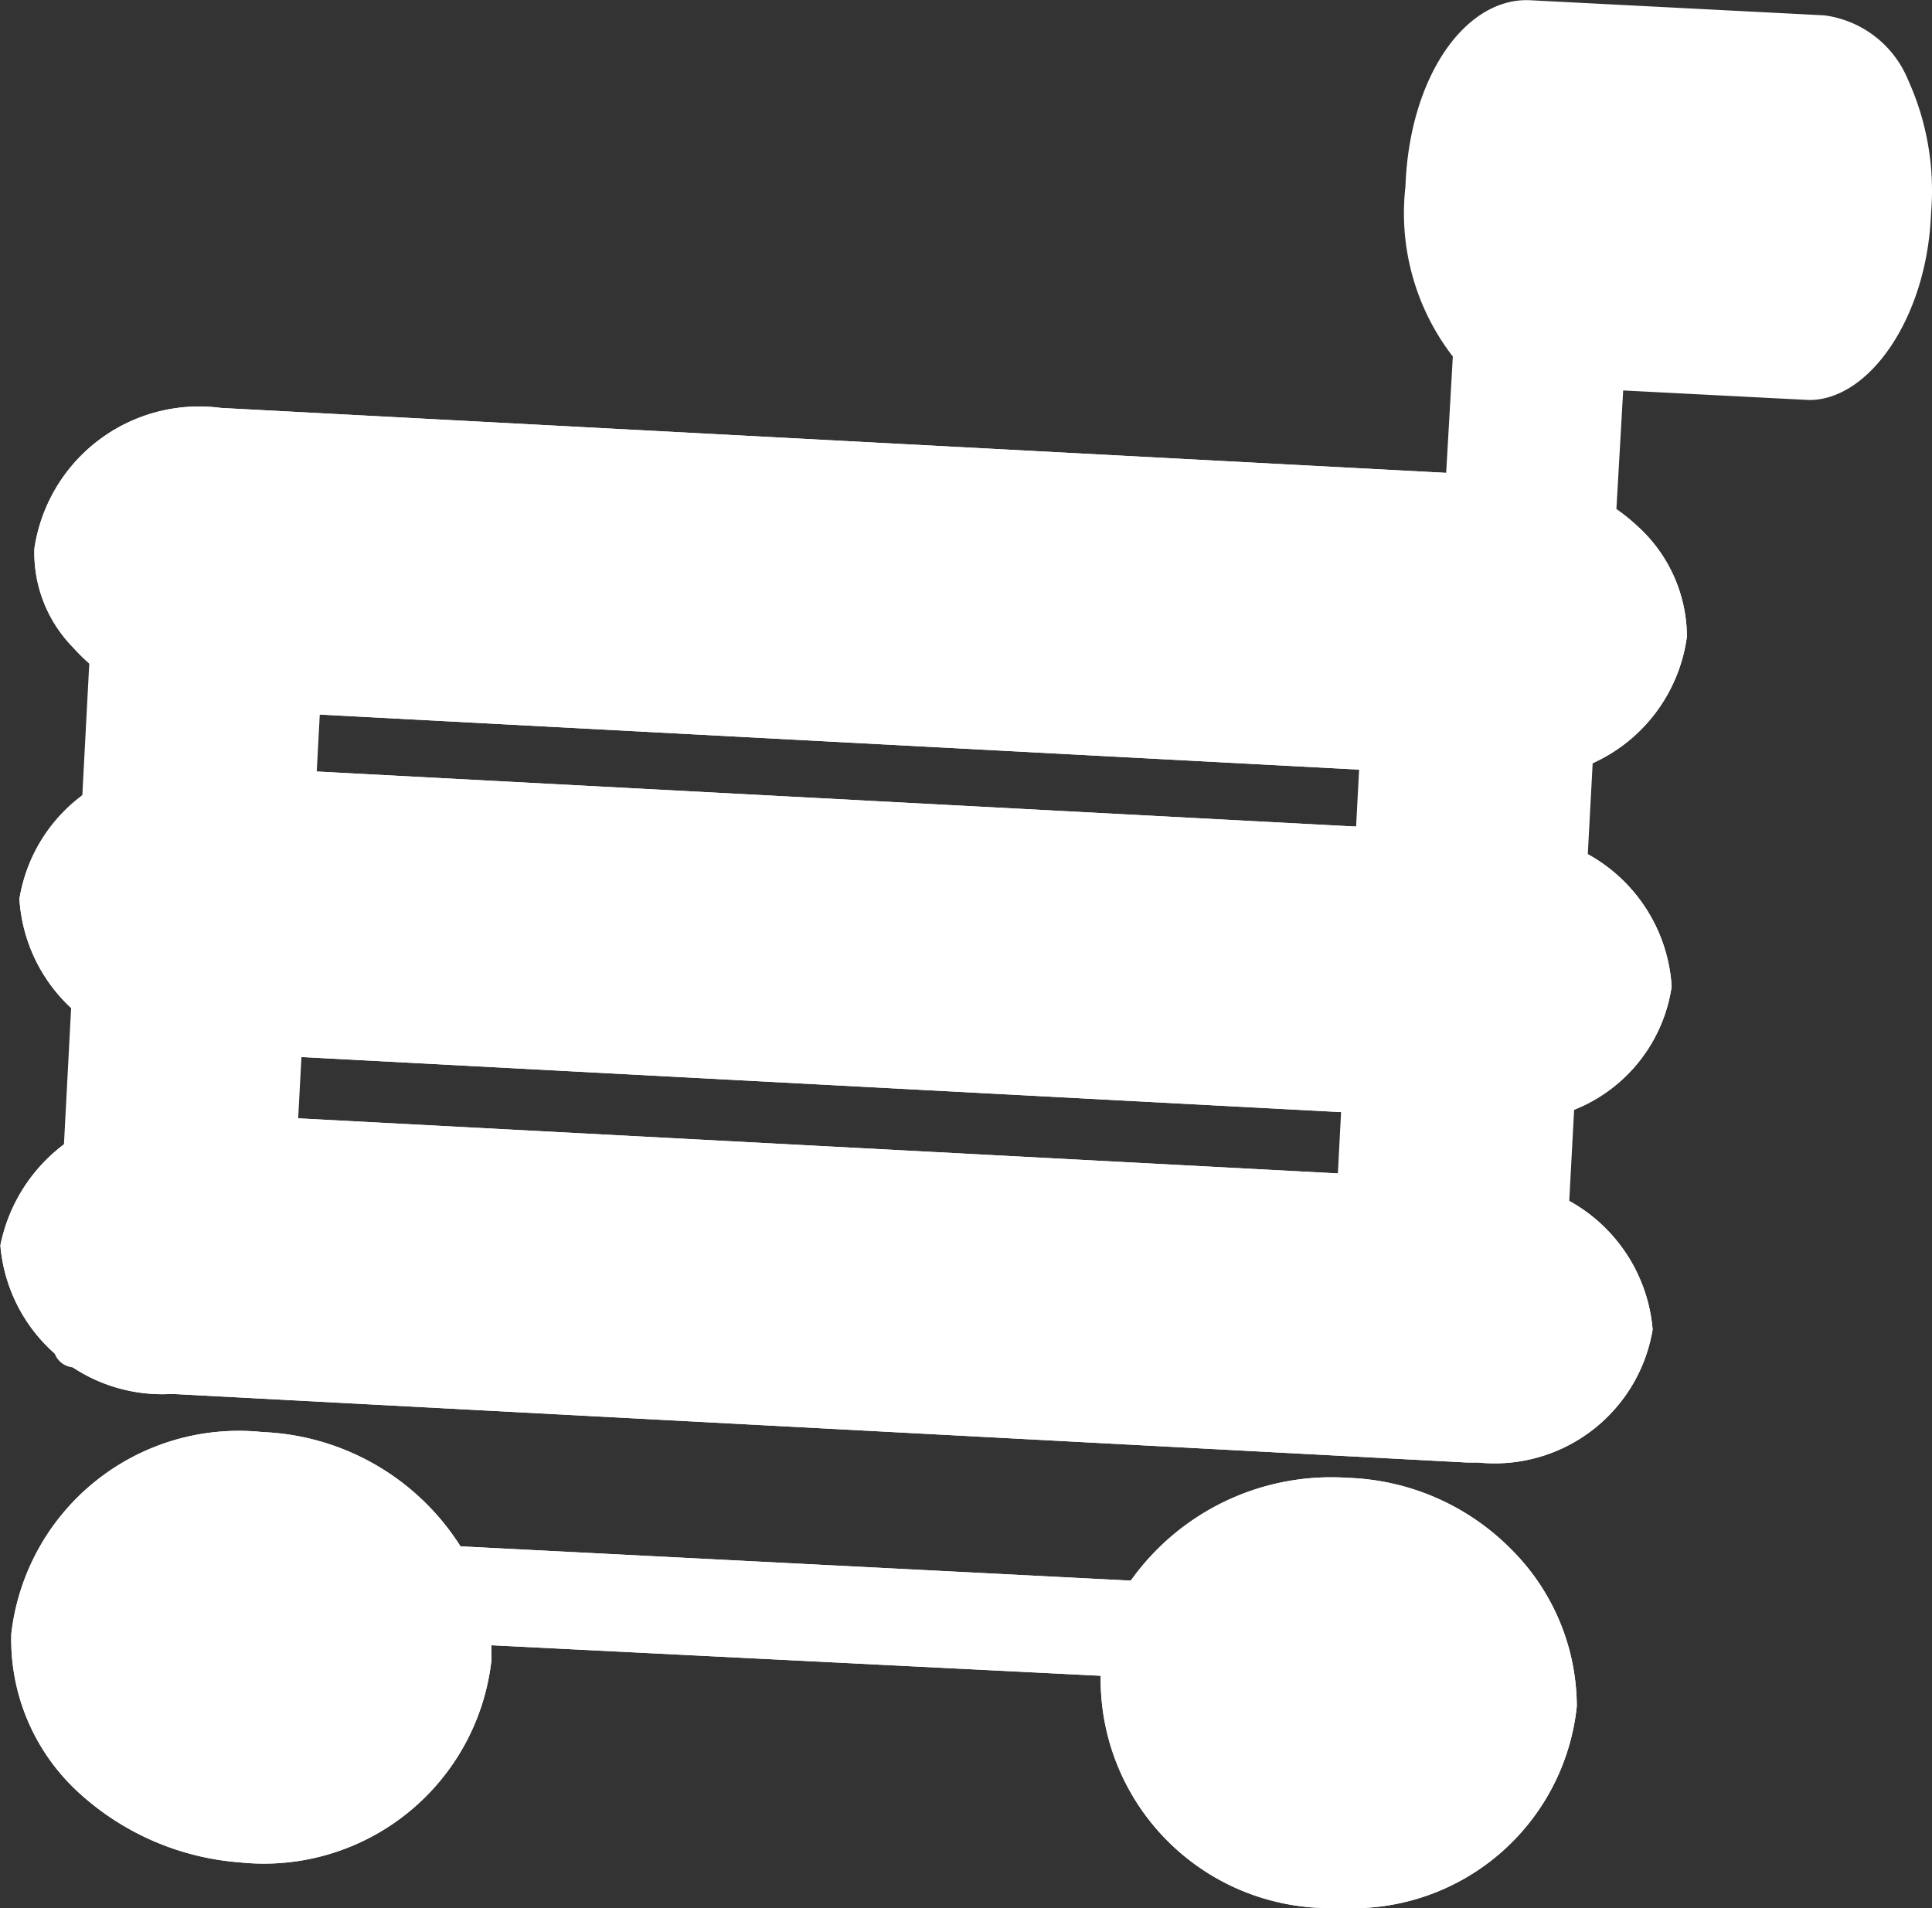 <svg xmlns="http://www.w3.org/2000/svg" viewBox="0 0 20 19.755">
  <rect x="0" y="0" width="20" height="19.755" fill="#333333" stroke="none"/>
  <defs>
    <style>
      .cls-1 {
        fill: #fff;
      }
    </style>
  </defs>
  <g id="レイヤー_2_2_" transform="translate(0.004 0.003)">
    <g id="レイヤー_1-2_1_" transform="translate(-0.004 -0.003)">
      <rect id="長方形_571" data-name="長方形 571" class="cls-1" width="2.76" height="1.34" transform="matrix(0.052, -0.999, 0.999, 0.052, 15.149, 5.413)"/>
      <path id="パス_3298" data-name="パス 3298" class="cls-1" d="M39.438,9.372h0L38.1,9.293a.221.221,0,0,1-.2-.237h0l.158-2.76a.221.221,0,0,1,.237-.2h0l1.34.079a.221.221,0,0,1,.2.237h0l-.158,2.76c-.039.118-.118.237-.237.2Zm-1.1-.473.907.039.118-2.366-.907-.039Z" transform="translate(-22.956 -3.694)"/>
      <path id="パス_3299" data-name="パス 3299" class="cls-1" d="M38.667,3.074c.039-.71.394-1.183.591-1.183l2.917.158c-.079-.355-.276-.591-.394-.591l-3-.158c-.2,0-.552.434-.591,1.183s.237,1.222.473,1.222h.079A3.064,3.064,0,0,1,38.667,3.074Z" transform="translate(-23.132 -0.786)"/>
      <rect id="長方形_572" data-name="長方形 572" class="cls-1" width="9.028" height="1.971" transform="translate(0.771 13.952) rotate(-87.01)"/>
      <path id="パス_3300" data-name="パス 3300" class="cls-1" d="M3.568,21.541h0L1.6,21.423a.221.221,0,0,1-.2-.237h0L1.873,12.2A.221.221,0,0,1,2.11,12h0l1.971.118a.221.221,0,0,1,.2.237h0L3.8,21.344A.256.256,0,0,1,3.568,21.541Zm-1.735-.513,1.577.079.434-8.595-1.577-.079Z" transform="translate(-0.847 -7.268)"/>
      <rect id="長方形_573" data-name="長方形 573" class="cls-1" width="9.028" height="1.971" transform="translate(13.929 14.615) rotate(-87.01)"/>
      <path id="パス_3301" data-name="パス 3301" class="cls-1" d="M36.968,23.241h0L35,23.123a.221.221,0,0,1-.2-.237h0l.473-8.989a.221.221,0,0,1,.237-.2h0l1.971.118a.221.221,0,0,1,.2.237h0L37.2,23.044A.221.221,0,0,1,36.968,23.241Zm-1.735-.513,1.577.079.434-8.595-1.577-.079Z" transform="translate(-21.079 -8.297)"/>
      <path id="パス_3302" data-name="パス 3302" class="cls-1" d="M1,21.779a1.5,1.5,0,0,0,1.577,1.38l13.4.71a1.511,1.511,0,0,0,1.7-1.183,1.528,1.528,0,0,0-1.577-1.38l-13.4-.71A1.505,1.505,0,0,0,1,21.779Z" transform="translate(-0.602 -12.474)"/>
      <path id="パス_3303" data-name="パス 3303" class="cls-1" d="M15.795,23.756h-.118l-13.4-.71A1.684,1.684,0,0,1,.5,21.47,1.671,1.671,0,0,1,2.43,20.09l13.4.71a1.684,1.684,0,0,1,1.774,1.577A1.629,1.629,0,0,1,15.795,23.756ZM2.311,20.484c-.749,0-1.38.434-1.38.986a1.336,1.336,0,0,0,1.34,1.183l13.4.71a1.307,1.307,0,0,0,1.5-.986c.039-.591-.591-1.1-1.38-1.143l-13.4-.71Z" transform="translate(-0.299 -12.164)"/>
      <path id="パス_3304" data-name="パス 3304" class="cls-1" d="M15.795,23.756h-.118l-13.4-.71A1.684,1.684,0,0,1,.5,21.47,1.671,1.671,0,0,1,2.43,20.09l13.4.71a1.684,1.684,0,0,1,1.774,1.577A1.629,1.629,0,0,1,15.795,23.756ZM2.311,20.484c-.749,0-1.38.434-1.38.986a1.336,1.336,0,0,0,1.34,1.183l13.4.71a1.307,1.307,0,0,0,1.5-.986c.039-.591-.591-1.1-1.38-1.143l-13.4-.71Z" transform="translate(-0.299 -12.164)"/>
      <path id="パス_3305" data-name="パス 3305" class="cls-1" d="M.5,30.979c-.039.67.67,1.3,1.577,1.34l13.4.71a1.481,1.481,0,0,0,1.7-1.183c.039-.71-.67-1.3-1.577-1.34l-13.4-.71A1.505,1.505,0,0,0,.5,30.979Z" transform="translate(-0.299 -18.047)"/>
      <path id="パス_3306" data-name="パス 3306" class="cls-1" d="M15.295,32.824h-.118l-13.4-.71A1.681,1.681,0,0,1,0,30.577,1.73,1.73,0,0,1,1.93,29.2l13.4.71a1.681,1.681,0,0,1,1.774,1.538A1.658,1.658,0,0,1,15.295,32.824ZM1.811,29.631a1.263,1.263,0,0,0-1.38.986c-.039.552.591,1.064,1.38,1.1l13.4.71c.789.039,1.459-.394,1.5-.946s-.591-1.064-1.38-1.1l-13.4-.71Z" transform="translate(0.004 -17.684)"/>
      <path id="パス_3307" data-name="パス 3307" class="cls-1" d="M15.295,32.824h-.118l-13.4-.71A1.681,1.681,0,0,1,0,30.577,1.73,1.73,0,0,1,1.93,29.2l13.4.71a1.681,1.681,0,0,1,1.774,1.538A1.658,1.658,0,0,1,15.295,32.824ZM1.811,29.631a1.263,1.263,0,0,0-1.38.986c-.039.552.591,1.064,1.38,1.1l13.4.71c.789.039,1.459-.394,1.5-.946s-.591-1.064-1.38-1.1l-13.4-.71Z" transform="translate(0.004 -17.684)"/>
      <path id="パス_3308" data-name="パス 3308" class="cls-1" d="M1.5,12.559a1.5,1.5,0,0,0,1.577,1.419l13.4.71a1.5,1.5,0,0,0,1.7-1.262A1.5,1.5,0,0,0,16.6,12.007l-13.4-.71A1.528,1.528,0,0,0,1.5,12.559Z" transform="translate(-0.905 -6.841)"/>
      <path id="パス_3309" data-name="パス 3309" class="cls-1" d="M16.2,14.522h-.118l-13.4-.71a1.889,1.889,0,0,1-1.38-.631A1.4,1.4,0,0,1,.9,12.156,1.724,1.724,0,0,1,2.832,10.7l13.4.71a1.9,1.9,0,0,1,1.262.513,1.551,1.551,0,0,1,.513,1.143A1.685,1.685,0,0,1,16.2,14.522ZM2.753,11.131A1.329,1.329,0,0,0,1.334,12.2a.95.95,0,0,0,.276.71,1.618,1.618,0,0,0,1.1.513l13.4.71H16.2a1.259,1.259,0,0,0,1.38-1.064,1.135,1.135,0,0,0-.355-.828,1.576,1.576,0,0,0-1.025-.394l-13.4-.71Z" transform="translate(-0.544 -6.477)"/>
      <path id="パス_3310" data-name="パス 3310" class="cls-1" d="M1.5,12.559a1.5,1.5,0,0,0,1.577,1.419l13.4.71a1.5,1.5,0,0,0,1.7-1.262A1.5,1.5,0,0,0,16.6,12.007l-13.4-.71A1.528,1.528,0,0,0,1.5,12.559Z" transform="translate(-0.905 -6.841)"/>
      <path id="パス_3311" data-name="パス 3311" class="cls-1" d="M16.2,14.522h-.118l-13.4-.71a1.889,1.889,0,0,1-1.38-.631A1.4,1.4,0,0,1,.9,12.156,1.724,1.724,0,0,1,2.832,10.7l13.4.71a1.9,1.9,0,0,1,1.262.513,1.551,1.551,0,0,1,.513,1.143A1.685,1.685,0,0,1,16.2,14.522ZM2.753,11.131A1.329,1.329,0,0,0,1.334,12.2a.95.95,0,0,0,.276.71,1.618,1.618,0,0,0,1.1.513l13.4.71H16.2a1.259,1.259,0,0,0,1.38-1.064,1.135,1.135,0,0,0-.355-.828,1.576,1.576,0,0,0-1.025-.394l-13.4-.71Z" transform="translate(-0.544 -6.477)"/>
      <path id="パス_3312" data-name="パス 3312" class="cls-1" d="M42.432,2.511c-.079.946-.552,1.735-1.1,1.7l-3.036-.158c-.552-.039-.986-.867-.907-1.814S37.938.5,38.49.5l3.036.158C42.077.7,42.472,1.525,42.432,2.511Z" transform="translate(-22.639 -0.302)"/>
      <path id="パス_3313" data-name="パス 3313" class="cls-1" d="M41.053,4.138h0L37.977,3.98a.823.823,0,0,1-.631-.315,2.429,2.429,0,0,1-.473-1.735C36.913.786,37.5-.041,38.175,0L41.21.156a1.09,1.09,0,0,1,.867.67,2.769,2.769,0,0,1,.237,1.38C42.275,3.27,41.683,4.138,41.053,4.138ZM38.135.432c-.394,0-.828.591-.867,1.538a2.006,2.006,0,0,0,.394,1.419.708.708,0,0,0,.355.158l3.036.158h0c.394,0,.828-.631.867-1.538a2.423,2.423,0,0,0-.2-1.183A.615.615,0,0,0,41.21.55L38.135.432Z" transform="translate(-22.324 0.003)"/>
      <path id="パス_3314" data-name="パス 3314" class="cls-1" d="M14.6,38.5a2.308,2.308,0,0,0-2.129,1.064L5.3,39.175a2.346,2.346,0,0,0-1.932-1.183A2.126,2.126,0,0,0,1,39.885a2.211,2.211,0,0,0,2.168,2.168,2.126,2.126,0,0,0,2.366-1.892v-.355l6.742.355c0,.079-.039.158-.039.237A2.211,2.211,0,0,0,14.4,42.566a2.126,2.126,0,0,0,2.366-1.892A2.185,2.185,0,0,0,14.6,38.5Z" transform="translate(-0.603 -23.009)"/>
      <path id="パス_3315" data-name="パス 3315" class="cls-1" d="M14.093,42.521h-.158a2.369,2.369,0,0,1-2.366-2.366v-.039L5.262,39.8v.158a2.37,2.37,0,0,1-2.6,2.09,2.778,2.778,0,0,1-1.7-.749,2.145,2.145,0,0,1-.67-1.616,2.37,2.37,0,0,1,2.6-2.09,2.547,2.547,0,0,1,2.05,1.183l6.939.355a2.546,2.546,0,0,1,2.247-1.064,2.493,2.493,0,0,1,1.7.749,2.3,2.3,0,0,1,.67,1.616A2.333,2.333,0,0,1,14.093,42.521ZM5.025,39.367h0l6.781.355a.221.221,0,0,1,.2.237V40a1.707,1.707,0,0,1-.039.2,1.994,1.994,0,0,0,1.971,1.932h.118a1.981,1.981,0,0,0,2.05-1.7,1.615,1.615,0,0,0-.513-1.3,2.241,2.241,0,0,0-1.459-.631,2.011,2.011,0,0,0-1.932.986.217.217,0,0,1-.2.118l-7.215-.394c-.079,0-.158-.039-.158-.118a2.022,2.022,0,0,0-1.774-1.025H2.739A1.981,1.981,0,0,0,.689,39.8,1.615,1.615,0,0,0,1.2,41.1a2.241,2.241,0,0,0,1.459.631,1.944,1.944,0,0,0,2.168-1.7v-.315c0-.237.079-.355.2-.355Z" transform="translate(-0.175 -22.768)"/>
      <path id="パス_3316" data-name="パス 3316" class="cls-1" d="M14.093,42.521h-.158a2.369,2.369,0,0,1-2.366-2.366v-.039L5.262,39.8v.158a2.37,2.37,0,0,1-2.6,2.09,2.778,2.778,0,0,1-1.7-.749,2.145,2.145,0,0,1-.67-1.616,2.37,2.37,0,0,1,2.6-2.09,2.547,2.547,0,0,1,2.05,1.183l6.939.355a2.546,2.546,0,0,1,2.247-1.064,2.493,2.493,0,0,1,1.7.749,2.3,2.3,0,0,1,.67,1.616A2.333,2.333,0,0,1,14.093,42.521ZM5.025,39.367h0l6.781.355a.221.221,0,0,1,.2.237V40a1.707,1.707,0,0,1-.039.2,1.994,1.994,0,0,0,1.971,1.932h.118a1.981,1.981,0,0,0,2.05-1.7,1.615,1.615,0,0,0-.513-1.3,2.241,2.241,0,0,0-1.459-.631,2.011,2.011,0,0,0-1.932.986.217.217,0,0,1-.2.118l-7.215-.394c-.079,0-.158-.039-.158-.118a2.022,2.022,0,0,0-1.774-1.025H2.739A1.981,1.981,0,0,0,.689,39.8,1.615,1.615,0,0,0,1.2,41.1a2.241,2.241,0,0,0,1.459.631,1.944,1.944,0,0,0,2.168-1.7v-.315c0-.237.079-.355.2-.355Z" transform="translate(-0.175 -22.768)"/>
    </g>
  </g>
</svg>
